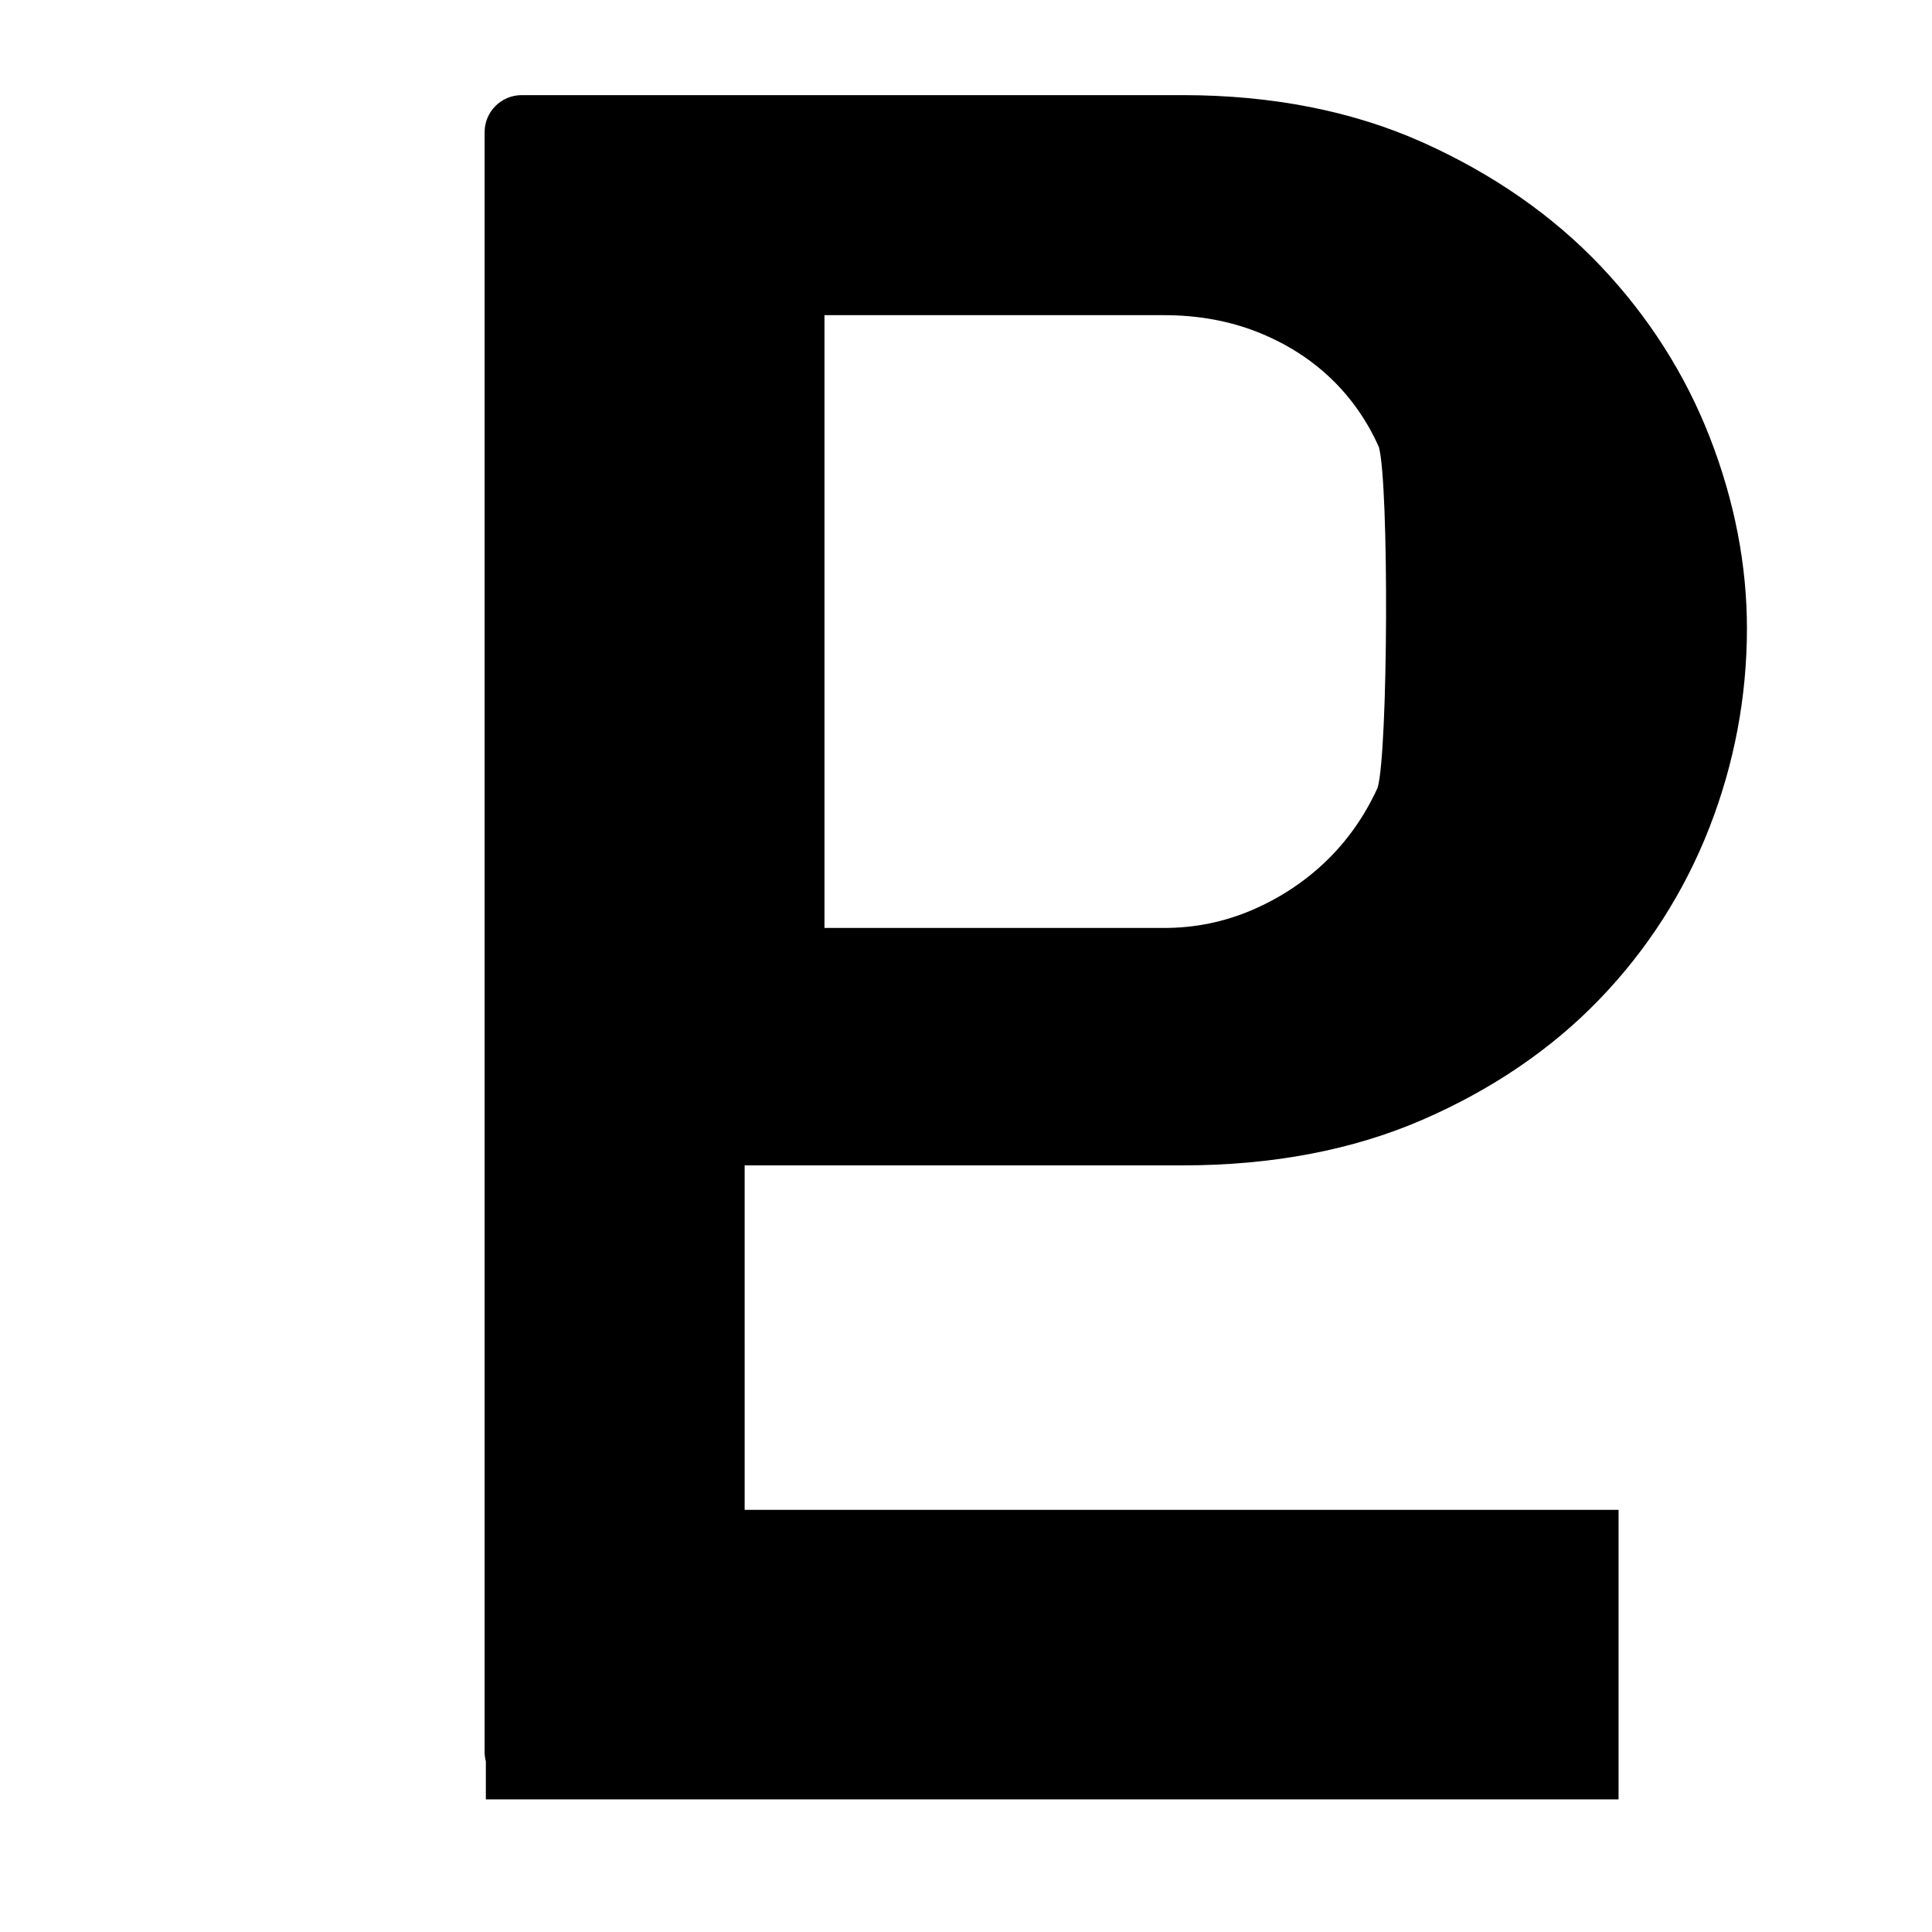 <?xml version="1.0" encoding="iso-8859-1"?>
<!-- Generator: Adobe Illustrator 17.1.0, SVG Export Plug-In . SVG Version: 6.00 Build 0)  -->
<!DOCTYPE svg PUBLIC "-//W3C//DTD SVG 1.1//EN" "http://www.w3.org/Graphics/SVG/1.1/DTD/svg11.dtd">
<svg version="1.1" id="Capa_1" xmlns="http://www.w3.org/2000/svg" xmlns:xlink="http://www.w3.org/1999/xlink" x="0px" y="0px"
	 viewBox="0 0 150 150" style="enable-background:new 0 0 150 150;" xml:space="preserve">
<g>
	<path d="M124.279,20.663c-3.72-3.923-8.352-7.146-13.767-9.583c-5.449-2.451-11.732-3.694-18.674-3.694H40.502
		c-1.589,0-2.877,1.288-2.877,2.877v125.79c0,0.243,0.039,0.474,0.096,0.7v2.95h87.944v-22.481h-67.85V90.479h34.024
		c6.93,0,13.185-1.189,18.592-3.536c5.391-2.34,10.013-5.482,13.735-9.341s6.598-8.344,8.544-13.331
		c1.938-4.962,2.922-10.171,2.922-15.482c0-4.922-0.967-9.904-2.873-14.809C130.848,29.064,127.994,24.584,124.279,20.663z
		 M64.011,24.47h26.388c2.603,0,5.04,0.442,7.241,1.313c2.193,0.87,4.111,2.085,5.702,3.61c1.565,1.502,2.815,3.293,3.717,5.325
		c0.793,2.939,0.716,23.604-0.099,26.437c-0.98,2.154-2.305,4.052-3.936,5.641c-1.661,1.615-3.613,2.912-5.804,3.854
		c-2.151,0.926-4.446,1.396-6.822,1.396H64.011V24.47z"/>
</g>
</svg>
